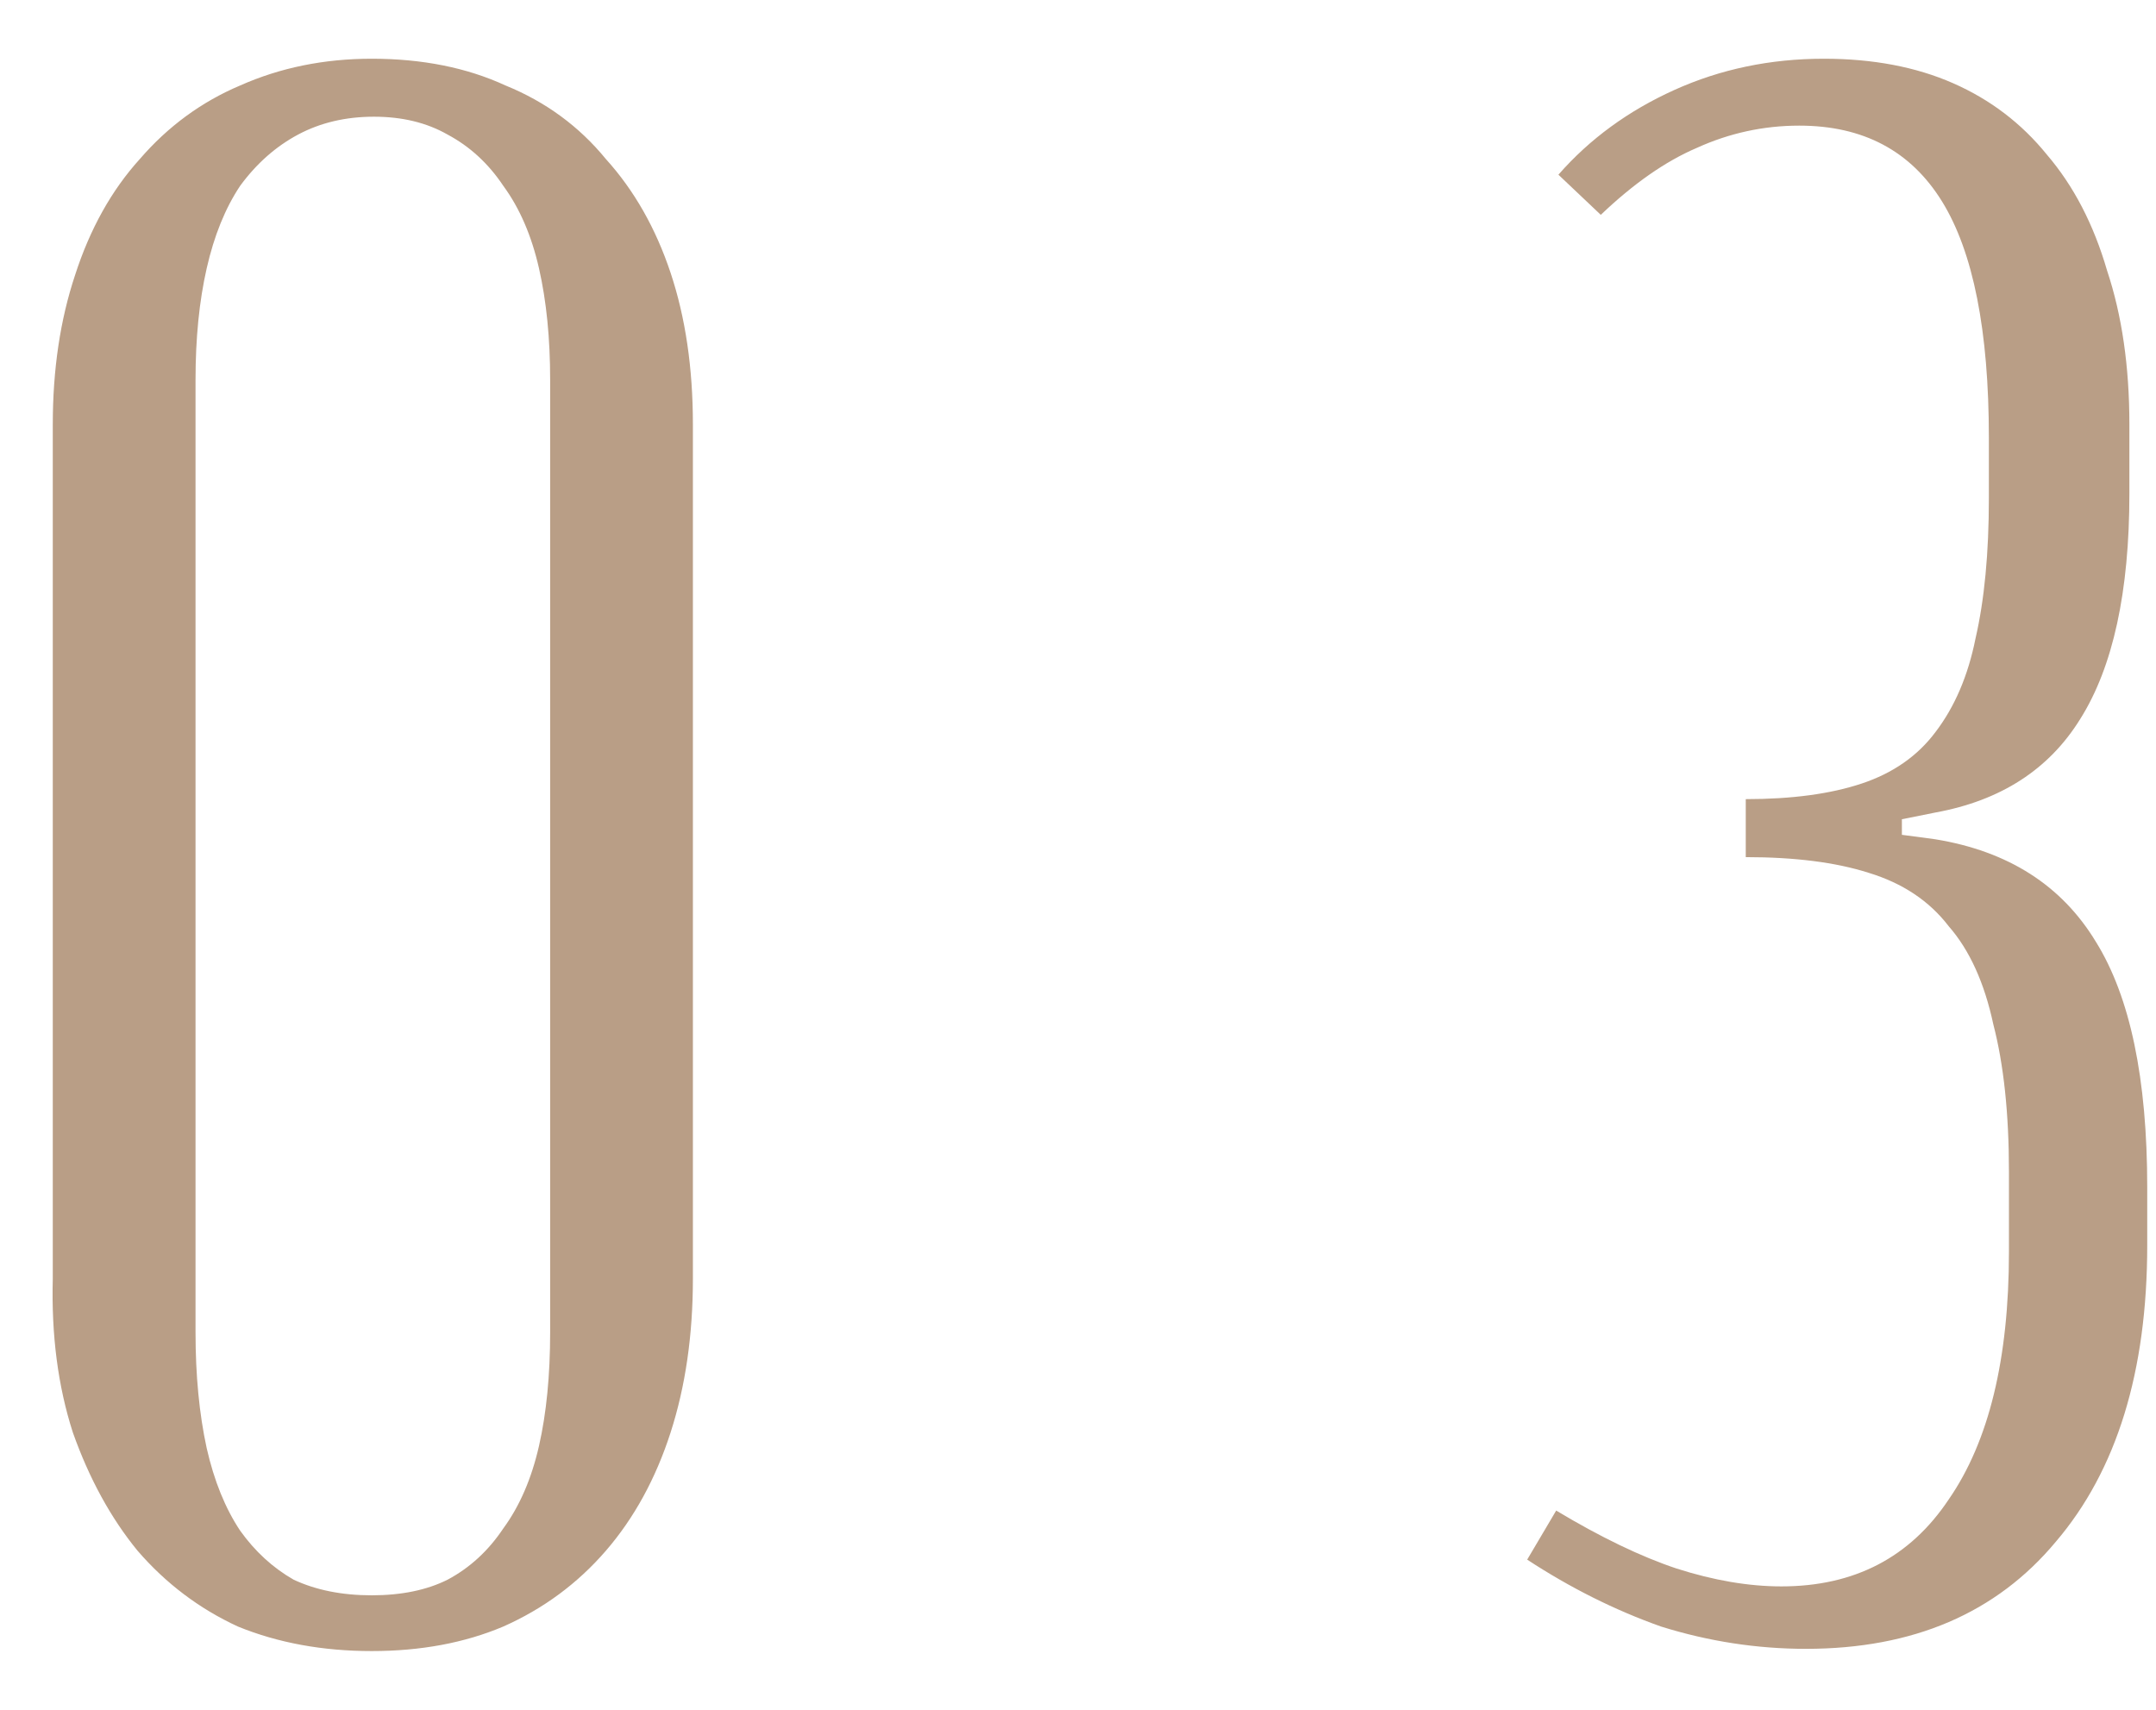 <?xml version="1.0" encoding="UTF-8"?> <svg xmlns="http://www.w3.org/2000/svg" width="29" height="23" viewBox="0 0 29 23" fill="none"> <path d="M0.71 17.2V5.71C0.71 4.97 0.81 4.3 1.01 3.7C1.21 3.08 1.5 2.56 1.88 2.14C2.26 1.7 2.71 1.37 3.23 1.15C3.77 0.91 4.36 0.79 5 0.79C5.68 0.79 6.28 0.91 6.8 1.15C7.34 1.37 7.79 1.7 8.15 2.14C8.53 2.56 8.82 3.07 9.02 3.67C9.22 4.27 9.32 4.95 9.32 5.71V17.2C9.32 17.96 9.22 18.65 9.02 19.27C8.82 19.89 8.53 20.42 8.15 20.86C7.77 21.3 7.31 21.64 6.77 21.88C6.25 22.1 5.66 22.21 5 22.21C4.34 22.21 3.74 22.1 3.2 21.88C2.68 21.64 2.23 21.3 1.85 20.86C1.49 20.42 1.2 19.89 0.98 19.27C0.78 18.65 0.69 17.96 0.71 17.2ZM2.63 5.11V17.92C2.63 18.5 2.68 19.02 2.78 19.48C2.88 19.92 3.03 20.29 3.23 20.59C3.43 20.87 3.67 21.09 3.95 21.25C4.25 21.39 4.6 21.46 5 21.46C5.4 21.46 5.74 21.39 6.02 21.25C6.32 21.09 6.57 20.86 6.77 20.56C6.99 20.26 7.15 19.89 7.25 19.45C7.35 19.01 7.4 18.5 7.4 17.92V5.11C7.4 4.55 7.35 4.05 7.25 3.61C7.15 3.17 6.99 2.8 6.77 2.5C6.57 2.2 6.32 1.97 6.02 1.81C5.74 1.65 5.41 1.57 5.03 1.57C4.65 1.57 4.31 1.65 4.01 1.81C3.71 1.97 3.45 2.2 3.23 2.5C3.03 2.8 2.88 3.17 2.78 3.61C2.68 4.05 2.63 4.55 2.63 5.11ZM24.292 22.18C25.732 22.18 26.852 21.7 27.652 20.74C28.472 19.78 28.882 18.45 28.882 16.75V15.97C28.882 14.51 28.652 13.41 28.192 12.67C27.732 11.91 27.012 11.45 26.032 11.29L25.582 11.23V11.02L26.032 10.93C26.912 10.77 27.562 10.35 27.982 9.67C28.422 8.97 28.642 7.96 28.642 6.64V5.71C28.642 4.93 28.542 4.24 28.342 3.64C28.162 3.02 27.892 2.5 27.532 2.08C27.192 1.66 26.772 1.34 26.272 1.12C25.772 0.9 25.192 0.79 24.532 0.79C23.812 0.79 23.142 0.93 22.522 1.21C21.902 1.49 21.382 1.87 20.962 2.35L21.532 2.89C21.972 2.47 22.402 2.17 22.822 1.99C23.262 1.79 23.722 1.69 24.202 1.69C25.062 1.69 25.702 2.03 26.122 2.71C26.542 3.39 26.752 4.45 26.752 5.89V6.7C26.752 7.44 26.692 8.07 26.572 8.59C26.472 9.09 26.292 9.51 26.032 9.85C25.792 10.17 25.462 10.4 25.042 10.54C24.622 10.68 24.102 10.75 23.482 10.75V11.53C24.142 11.53 24.692 11.6 25.132 11.74C25.592 11.88 25.952 12.12 26.212 12.46C26.492 12.78 26.692 13.22 26.812 13.78C26.952 14.32 27.022 14.98 27.022 15.76V16.84C27.022 18.28 26.752 19.39 26.212 20.17C25.692 20.95 24.942 21.34 23.962 21.34C23.522 21.34 23.052 21.26 22.552 21.1C22.072 20.94 21.532 20.68 20.932 20.32L20.542 20.98C21.122 21.36 21.722 21.66 22.342 21.88C22.982 22.08 23.632 22.18 24.292 22.18Z" fill="#B99E86"></path> </svg> 